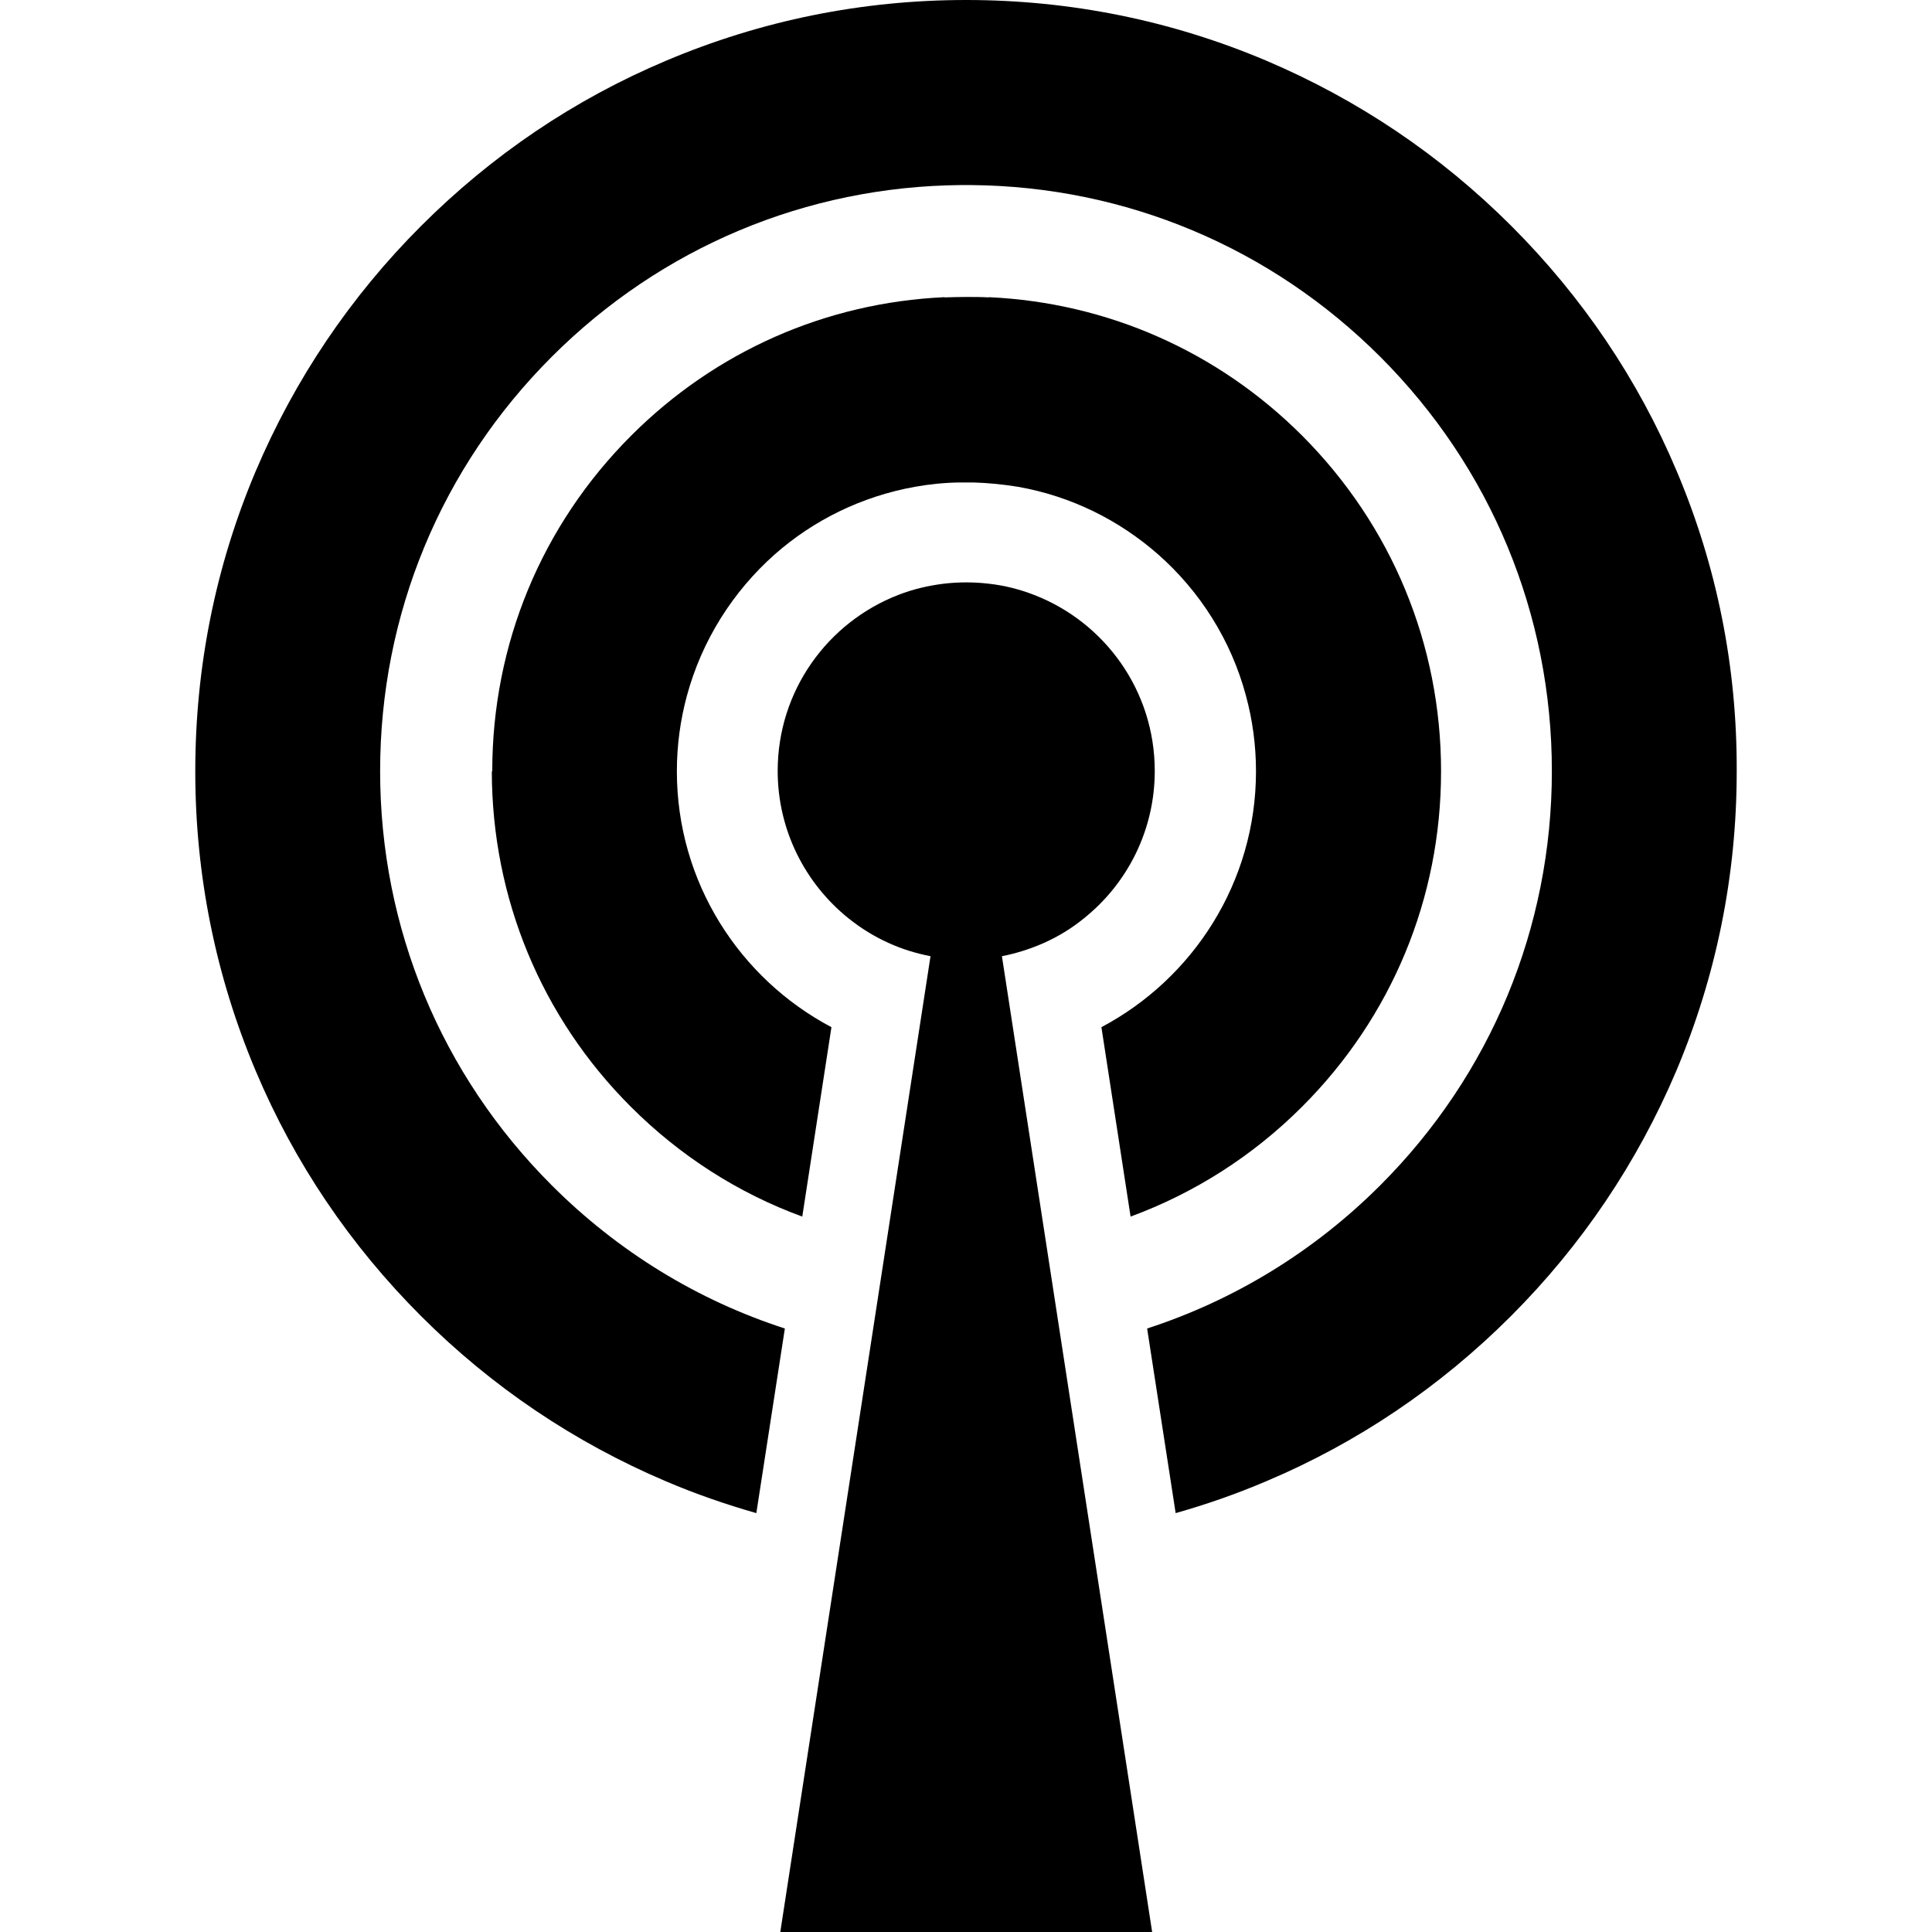 <?xml version="1.0" encoding="iso-8859-1"?>
<!-- Uploaded to: SVG Repo, www.svgrepo.com, Generator: SVG Repo Mixer Tools -->
<!DOCTYPE svg PUBLIC "-//W3C//DTD SVG 1.1//EN" "http://www.w3.org/Graphics/SVG/1.1/DTD/svg11.dtd">
<svg fill="#000000" version="1.1" id="Capa_1" xmlns="http://www.w3.org/2000/svg" xmlns:xlink="http://www.w3.org/1999/xlink" 
	 width="800px" height="800px" viewBox="0 0 887.4 887.4" xml:space="preserve"
	>
<g>
	<g>
		<path d="M770.099,216.3c-17.801-42.2-43.4-80-75.9-112.5s-70.4-58-112.5-75.9C538,9.4,491.599,0,443.799,0
			c-47.8,0-94.2,9.4-137.9,27.9c-42.199,17.8-80,43.4-112.5,75.9s-58,70.4-75.9,112.5c-18.5,43.7-27.8,90.1-27.8,137.9v0.101v0.1
			l0,0c0,47.7,9.4,94,27.8,137.6c17.8,42.199,43.4,80,75.9,112.5s70.4,58,112.5,75.9c13.601,5.799,27.5,10.6,41.5,14.6
			l13.101-84.801c-39.9-12.898-76.5-35.199-107.101-65.799c-50.8-50.801-78.8-118.3-78.8-190.201c0-72,28-139.5,78.8-190.3
			c50.301-50.3,117-78.3,188-78.9c0.801,0,1.5,0,2.301,0c0.8,0,1.5,0,2.3,0c71,0.6,137.699,28.6,188,78.9
			c50.799,50.8,78.799,118.3,78.799,190.3c0,71.8-28,139.4-78.799,190.201c-30.5,30.5-67.102,52.799-107.102,65.799L540,695
			c14.1-4,27.898-8.801,41.5-14.6c42.199-17.801,80-43.4,112.5-75.9s58-70.4,75.898-112.5c18.4-43.6,27.801-89.9,27.801-137.6l0,0
			v-0.1V354.2C797.898,306.4,788.599,260,770.099,216.3z"/>
		<path d="M529.199,887.4l-69-448.201c6.699-1.3,13.199-3.399,19.301-6.1c6.699-3,12.898-6.8,18.5-11.4
			c19.799-15.899,32.398-40.3,32.398-67.6c0-36.8-22.898-68.2-55.299-80.8c-6.701-2.6-13.701-4.4-21-5.2
			c-3.4-0.4-6.801-0.6-10.3-0.6c-3.5,0-6.9,0.2-10.3,0.6c-7.3,0.9-14.4,2.6-21,5.2c-32.4,12.6-55.3,44-55.3,80.8
			c0,27.3,12.699,51.7,32.399,67.6c5.601,4.5,11.8,8.4,18.5,11.4c6.101,2.8,12.601,4.8,19.3,6.1l-69,448.201H529.199z"/>
		<path d="M225.899,354.4c0.1,58.1,22.7,112.799,63.8,153.901c22.699,22.699,49.5,39.799,78.8,50.5l13.399-87
			c-42.199-22.301-71-66.601-71-117.5c0-12,1.601-23.601,4.601-34.7c6.899-25.5,21.2-48,40.399-65c17.801-15.7,39.9-26.6,64.301-31
			c6.699-1.2,13.6-1.9,20.6-2c1,0,2.1,0,3.1,0c1,0,2.101,0,3.101,0c7,0.2,13.898,0.9,20.6,2c24.4,4.3,46.4,15.3,64.299,31
			c19.301,17,33.602,39.5,40.4,65c3,11,4.6,22.7,4.6,34.7c0,50.899-28.898,95.2-71,117.5l13.4,87
			c29.301-10.801,56.1-27.801,78.801-50.5c41.1-41.102,63.799-95.701,63.799-153.901l0,0v-0.1V354.2
			c0-58.2-22.699-112.9-63.799-154.1c-38.701-38.7-89.5-61.1-143.9-63.6v0.1c-3.4-0.2-6.801-0.2-10.2-0.2c-3.4,0-6.8,0.1-10.2,0.2
			v-0.1c-54.4,2.5-105.1,24.8-143.9,63.6c-41.2,41.2-63.8,95.9-63.8,154.1v0.101C225.899,354.3,225.899,354.4,225.899,354.4
			L225.899,354.4z"/>
	</g>
</g>
</svg>